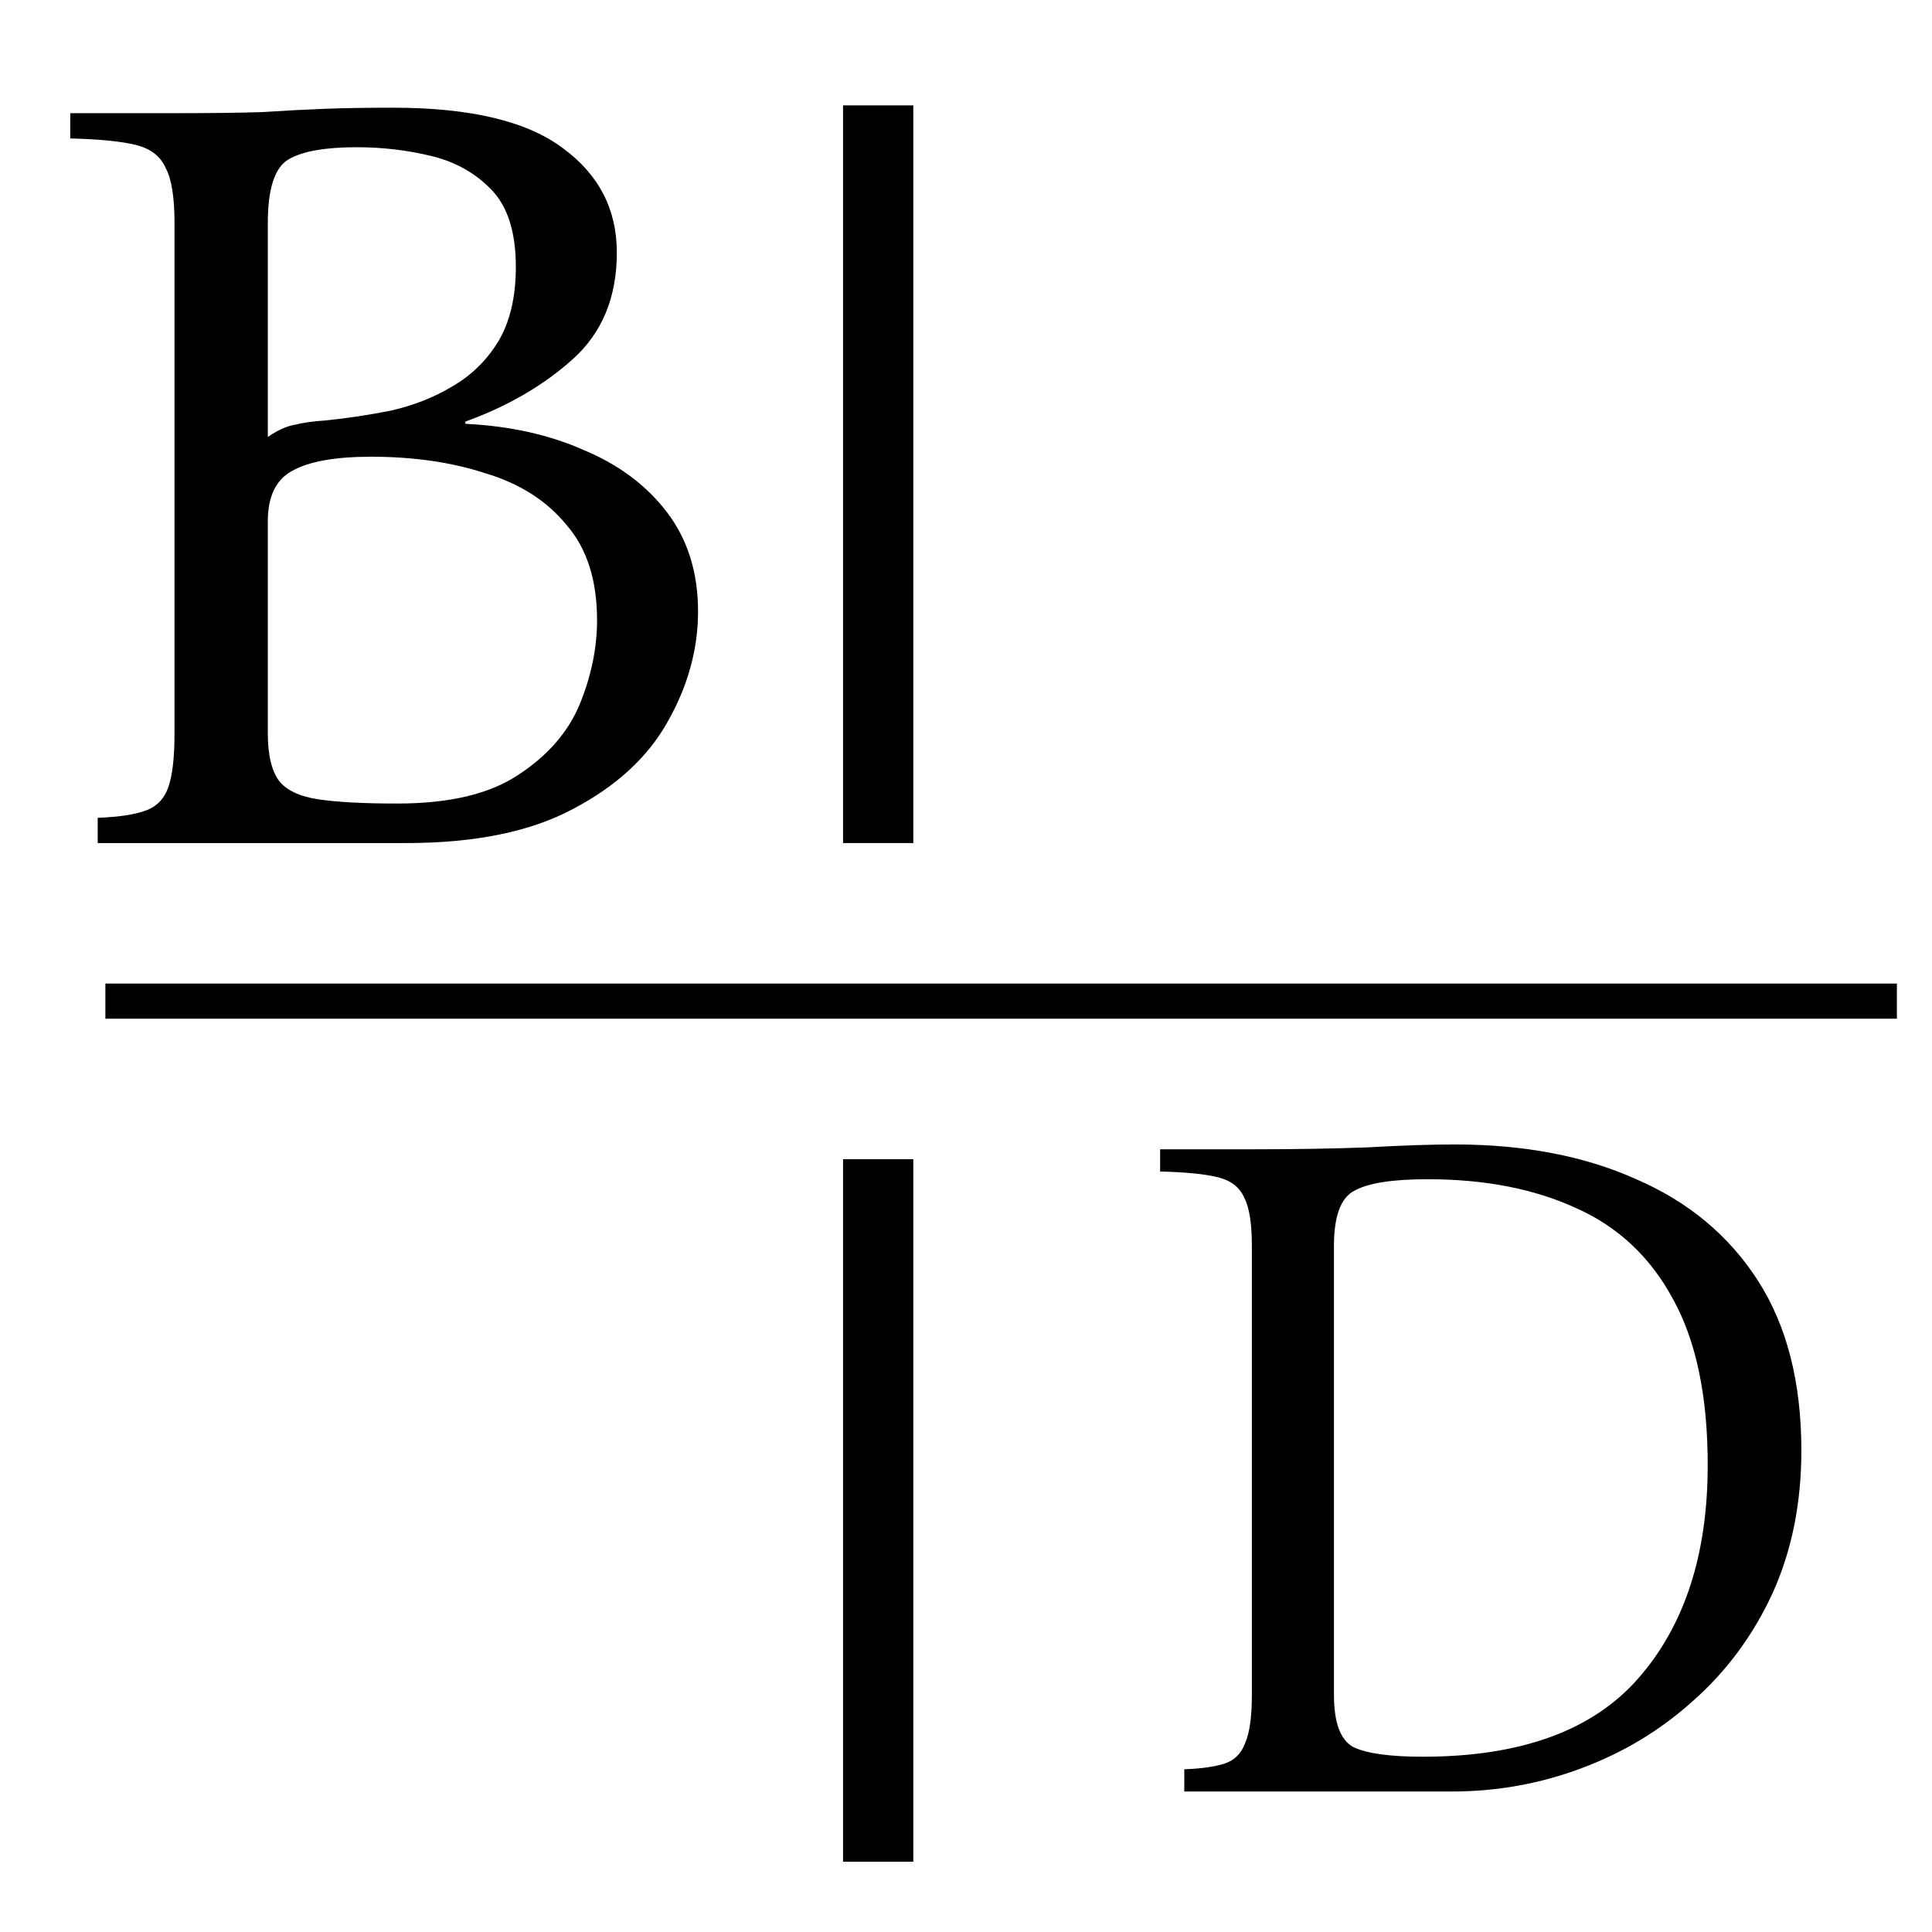 <?xml version="1.0" encoding="UTF-8"?> <svg xmlns="http://www.w3.org/2000/svg" width="55" height="55" viewBox="0 0 55 55" fill="none"><path fill-rule="evenodd" clip-rule="evenodd" d="M26 33L26 53L24 53L24 33L26 33Z" fill="black"></path><path fill-rule="evenodd" clip-rule="evenodd" d="M26 3L26 24L24 24L24 3L26 3Z" fill="black"></path><path fill-rule="evenodd" clip-rule="evenodd" d="M54 29L3 29L3 28L54 28L54 29Z" fill="black"></path><path d="M2.781 24V23.281C3.344 23.261 3.781 23.198 4.093 23.094C4.427 22.99 4.656 22.771 4.781 22.438C4.906 22.105 4.968 21.584 4.968 20.876V6.347C4.968 5.618 4.885 5.097 4.718 4.785C4.572 4.451 4.291 4.233 3.875 4.128C3.458 4.024 2.833 3.962 2 3.941V3.222H4.968C5.989 3.222 6.822 3.212 7.468 3.191C8.114 3.149 8.707 3.118 9.249 3.097C9.811 3.076 10.457 3.066 11.186 3.066C13.394 3.066 15.008 3.451 16.029 4.222C17.05 4.972 17.56 5.961 17.56 7.19C17.56 8.461 17.143 9.471 16.31 10.221C15.477 10.971 14.456 11.565 13.248 12.002V12.065C14.519 12.127 15.643 12.377 16.622 12.814C17.622 13.231 18.414 13.825 18.997 14.595C19.58 15.366 19.872 16.303 19.872 17.407C19.872 18.491 19.58 19.542 18.997 20.563C18.435 21.563 17.539 22.386 16.31 23.031C15.102 23.677 13.519 24 11.561 24H2.781ZM7.624 12.44C7.895 12.252 8.145 12.137 8.374 12.096C8.624 12.033 8.916 11.992 9.249 11.971C9.874 11.908 10.499 11.815 11.123 11.69C11.769 11.544 12.352 11.315 12.873 11.002C13.415 10.69 13.852 10.263 14.185 9.721C14.519 9.159 14.685 8.451 14.685 7.597C14.685 6.618 14.456 5.888 13.998 5.409C13.54 4.93 12.967 4.607 12.28 4.441C11.592 4.274 10.884 4.191 10.155 4.191C9.259 4.191 8.613 4.305 8.218 4.535C7.822 4.764 7.624 5.368 7.624 6.347V12.44ZM11.311 22.875C12.79 22.875 13.935 22.604 14.748 22.063C15.581 21.521 16.164 20.855 16.498 20.063C16.831 19.251 16.997 18.449 16.997 17.657C16.997 16.512 16.706 15.606 16.123 14.939C15.56 14.252 14.79 13.762 13.81 13.47C12.852 13.158 11.769 13.002 10.561 13.002C9.54 13.002 8.791 13.137 8.311 13.408C7.853 13.658 7.624 14.137 7.624 14.845V20.876C7.624 21.48 7.728 21.927 7.936 22.219C8.145 22.49 8.509 22.667 9.03 22.75C9.572 22.834 10.332 22.875 11.311 22.875Z" fill="black"></path><path d="M33.714 51V50.368C34.209 50.349 34.593 50.294 34.868 50.203C35.143 50.111 35.336 49.919 35.446 49.625C35.574 49.332 35.638 48.874 35.638 48.251V35.467C35.638 34.825 35.565 34.367 35.418 34.092C35.29 33.799 35.042 33.606 34.676 33.515C34.309 33.423 33.76 33.368 33.026 33.35V32.718H35.638C36.885 32.718 37.984 32.699 38.937 32.663C39.909 32.608 40.733 32.58 41.412 32.58C43.391 32.58 45.114 32.91 46.58 33.57C48.065 34.211 49.219 35.173 50.044 36.456C50.869 37.739 51.281 39.352 51.281 41.295C51.281 42.798 51.007 44.154 50.457 45.364C49.907 46.555 49.155 47.573 48.202 48.416C47.267 49.259 46.204 49.9 45.013 50.34C43.84 50.78 42.612 51 41.329 51H33.714ZM40.504 50.01C43.29 50.01 45.334 49.268 46.635 47.783C47.955 46.281 48.615 44.255 48.615 41.708C48.615 39.746 48.285 38.17 47.625 36.979C46.983 35.788 46.067 34.926 44.876 34.395C43.684 33.845 42.273 33.57 40.642 33.57C39.634 33.57 38.937 33.68 38.552 33.9C38.167 34.101 37.975 34.624 37.975 35.467V48.251C37.975 49.039 38.158 49.534 38.525 49.735C38.91 49.919 39.57 50.01 40.504 50.01Z" fill="black"></path></svg> 